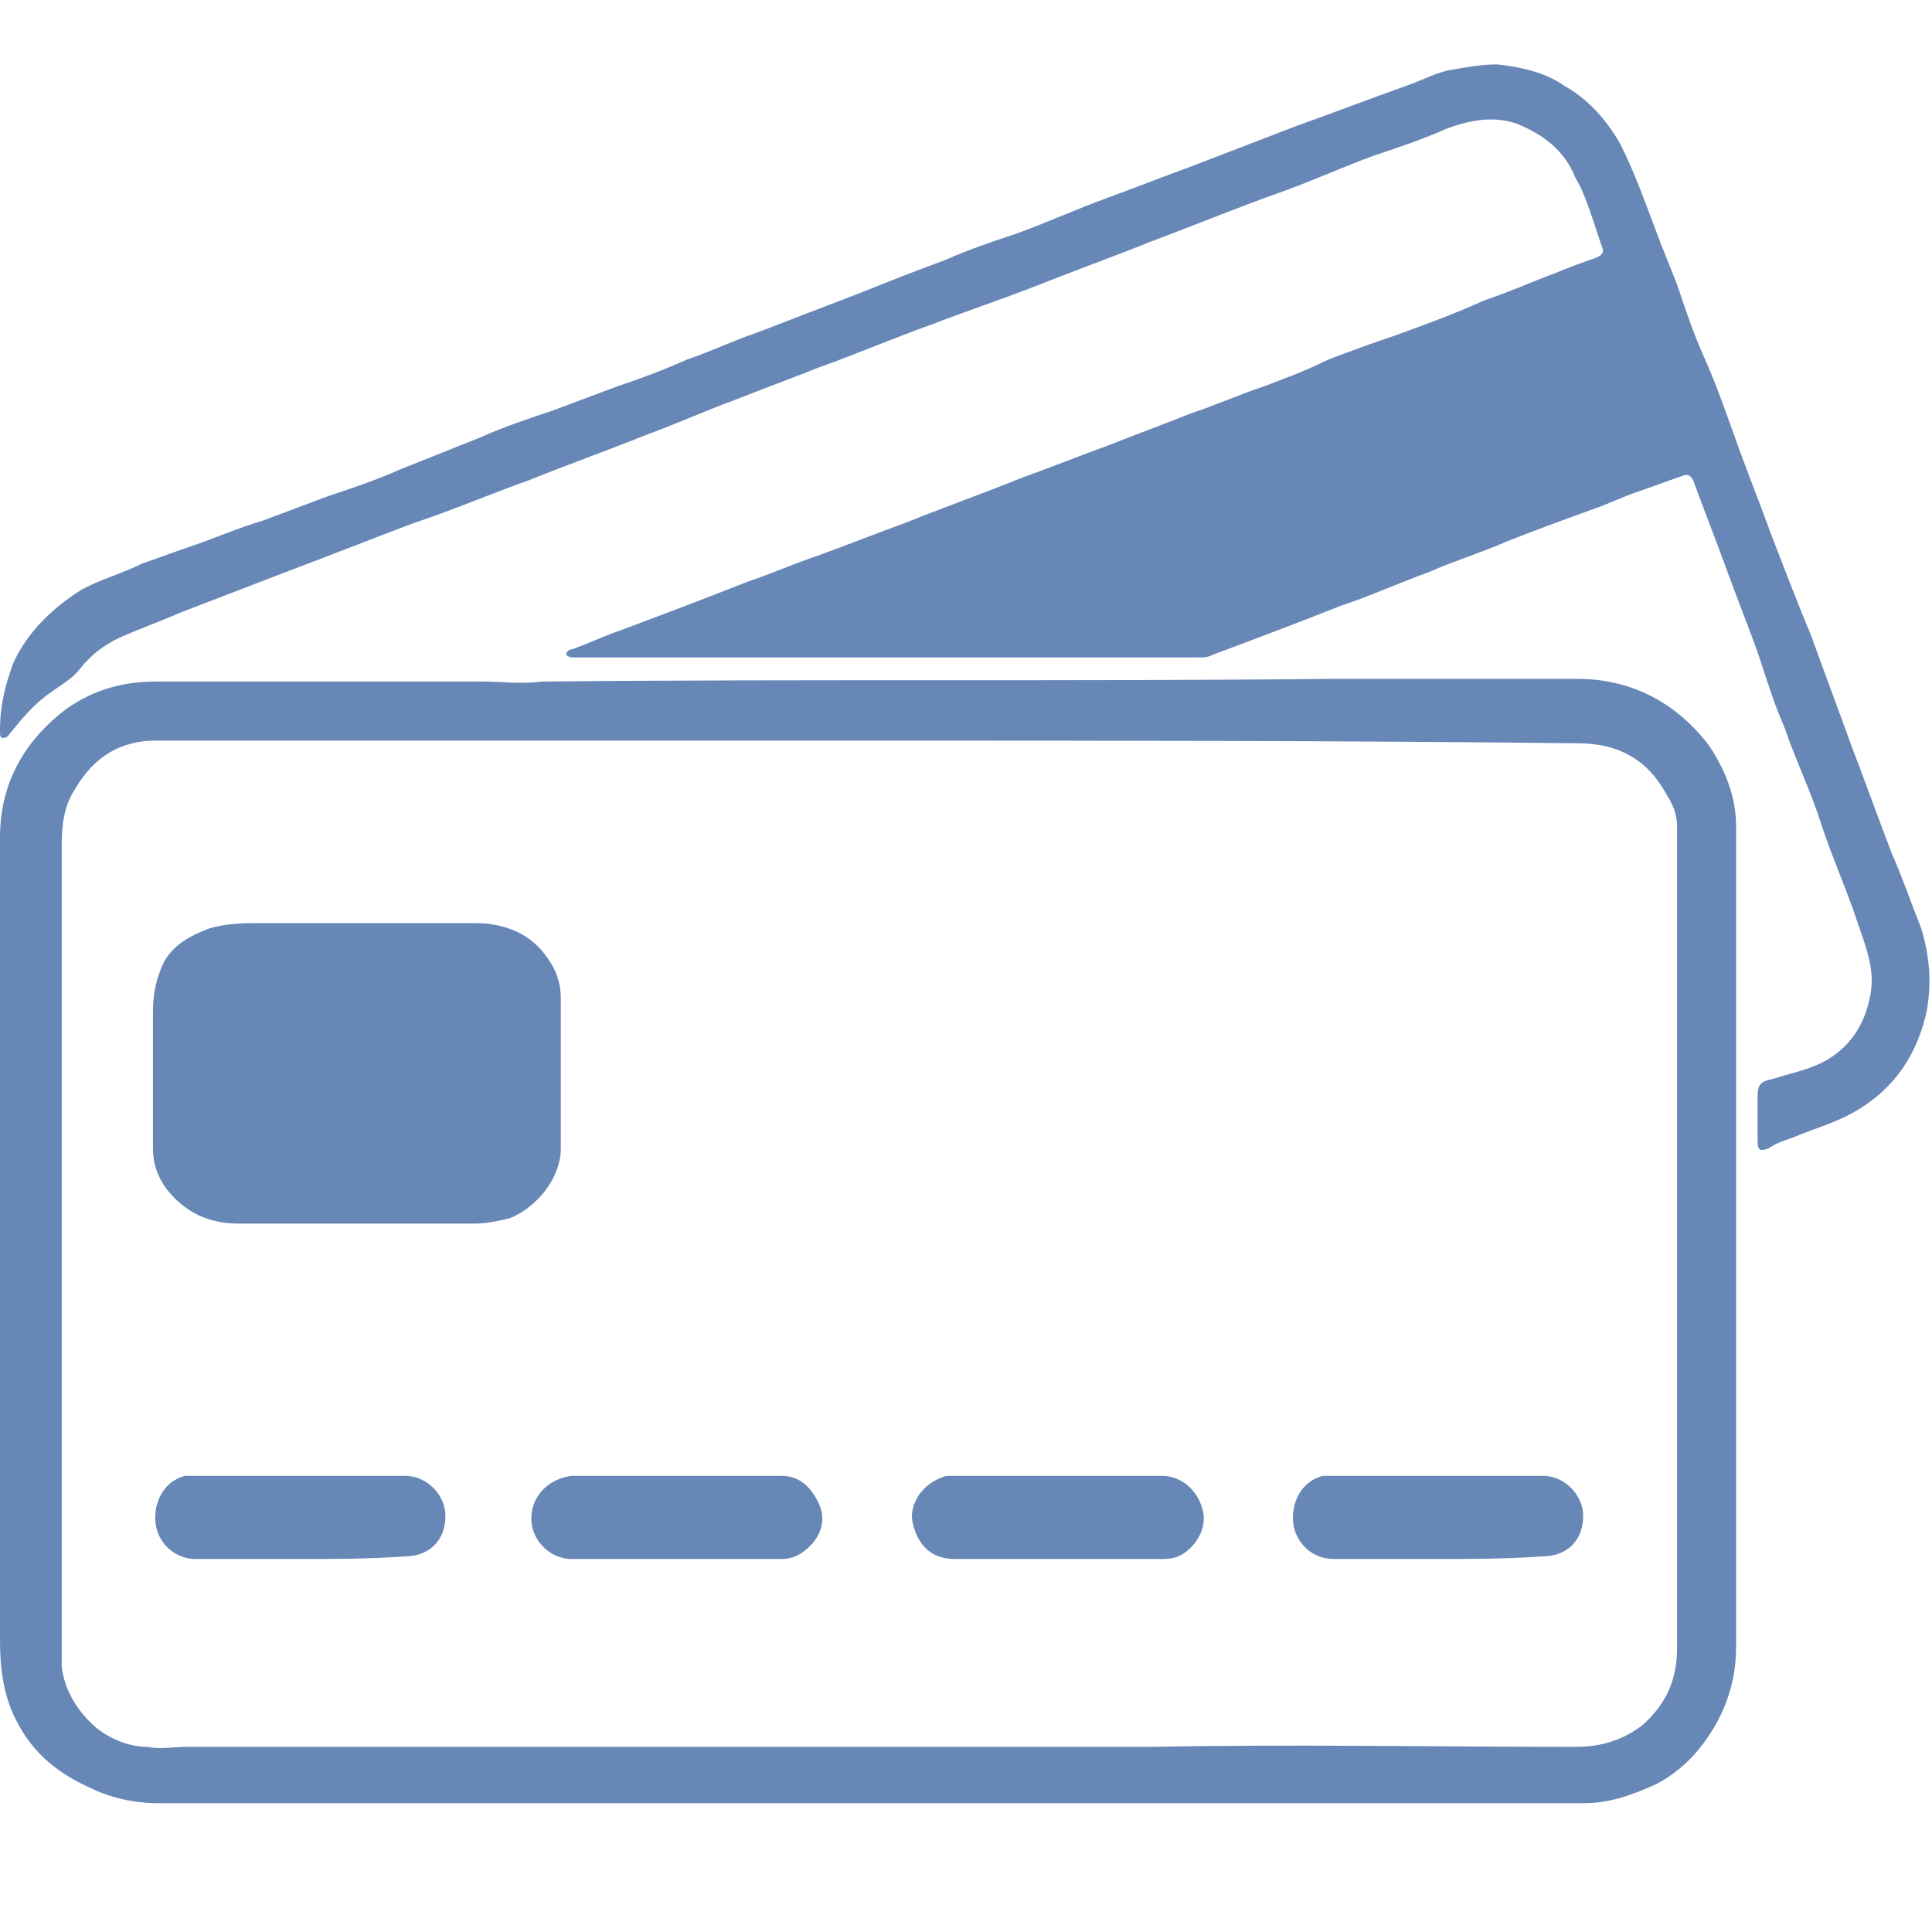 <?xml version="1.0" encoding="utf-8"?>
<!-- Generator: Adobe Illustrator 23.0.4, SVG Export Plug-In . SVG Version: 6.00 Build 0)  -->
<svg version="1.1" id="Layer_1" xmlns="http://www.w3.org/2000/svg" xmlns:xlink="http://www.w3.org/1999/xlink" x="0px" y="0px"
	 viewBox="0 0 72 72" style="enable-background:new 0 0 72 72;" xml:space="preserve">
<style type="text/css">
	.st0{fill:#6787B7;}
</style>
<g>
	<path class="st0" d="M11.1,58.1c-1.3,0-2.5,0-3.8,0c-0.8,0-1.4-0.6-1.5-1.3c-0.1-0.8,0.3-1.6,1.1-1.8c0.1,0,0.3,0,0.4,0
		c2.6,0,5.2,0,7.8,0c0.8,0,1.5,0.7,1.5,1.5c0,0.9-0.6,1.5-1.5,1.5C13.8,58.1,12.5,58.1,11.1,58.1C11.1,58.1,11.1,58.1,11.1,58.1z"/>
	<path class="st0" d="M65.5,41.7c0-0.3,0-0.5,0-0.8c0-0.5,0.1-0.6,0.6-0.7c0.6-0.2,1.2-0.3,1.8-0.6c1-0.5,1.6-1.4,1.8-2.5
		c0.2-1-0.2-1.9-0.5-2.8c-0.4-1.2-0.9-2.3-1.3-3.5c-0.4-1.3-1-2.5-1.4-3.7c-0.4-0.9-0.7-1.9-1-2.8c-0.4-1.1-0.8-2.1-1.2-3.2
		c-0.4-1.1-0.8-2.1-1.2-3.2c-0.1-0.2-0.2-0.2-0.3-0.2c-0.6,0.2-1.1,0.4-1.7,0.6c-0.6,0.2-1.2,0.5-1.8,0.7c-1.1,0.4-2.2,0.8-3.2,1.2
		c-0.9,0.4-1.9,0.7-2.8,1.1c-1.1,0.4-2.2,0.9-3.4,1.3c-1.5,0.6-3.1,1.2-4.7,1.8c-0.2,0.1-0.3,0.1-0.5,0.1c-7.7,0-15.5,0-23.2,0
		c0,0,0,0-0.1,0c-0.1,0-0.2,0-0.3-0.1c0-0.1,0.1-0.2,0.2-0.2c0.6-0.2,1.2-0.5,1.8-0.7c1.6-0.6,3.2-1.2,4.7-1.8
		c0.9-0.3,1.8-0.7,2.7-1c1.1-0.4,2.1-0.8,3.2-1.2c1.5-0.6,2.9-1.1,4.4-1.7c1.1-0.4,2.1-0.8,3.2-1.2c1-0.4,2.1-0.8,3.1-1.2
		c0.9-0.3,1.8-0.7,2.7-1c0.8-0.3,1.6-0.6,2.4-1c0.8-0.3,1.6-0.6,2.5-0.9c1.1-0.4,2.2-0.8,3.3-1.3c0.9-0.3,1.8-0.7,2.6-1
		c0.5-0.2,1-0.4,1.6-0.6c0.2-0.1,0.3-0.2,0.2-0.4c-0.1-0.3-0.2-0.6-0.3-0.9c-0.2-0.6-0.4-1.2-0.7-1.7c-0.4-1-1.2-1.6-2.2-2
		c-0.9-0.3-1.8-0.1-2.6,0.2c-0.9,0.4-1.8,0.7-2.7,1c-1.1,0.4-2.2,0.9-3.3,1.3c-1.7,0.6-3.4,1.3-5,1.9c-1.5,0.6-2.9,1.1-4.4,1.7
		c-1.3,0.5-2.5,0.9-3.8,1.4c-1.4,0.5-2.8,1.1-4.2,1.6c-1,0.4-2.1,0.8-3.1,1.2c-1.1,0.4-2.2,0.9-3.3,1.3c-1.5,0.6-2.9,1.1-4.4,1.7
		c-1.4,0.5-2.8,1.1-4.3,1.6c-1.6,0.6-3.1,1.2-4.7,1.8c-1.3,0.5-2.6,1-3.9,1.5c-0.7,0.3-1.5,0.6-2.2,0.9C3.9,24,3.4,24.4,3,24.9
		c-0.3,0.4-0.7,0.6-1.1,0.9c-0.6,0.4-1.1,1-1.5,1.5c-0.1,0.1-0.1,0.2-0.3,0.2C0,27.5,0,27.4,0,27.2c0-0.9,0.2-1.7,0.5-2.5
		C1,23.6,1.9,22.7,3,22c0.7-0.4,1.5-0.6,2.3-1c0.6-0.2,1.1-0.4,1.7-0.6c0.9-0.3,1.8-0.7,2.8-1c0.8-0.3,1.6-0.6,2.4-0.9
		c0.9-0.3,1.8-0.6,2.7-1c1-0.4,2-0.8,3-1.2c0.9-0.4,1.8-0.7,2.7-1c0.8-0.3,1.6-0.6,2.4-0.9c0.9-0.3,1.7-0.6,2.6-1
		c0.9-0.3,1.7-0.7,2.6-1c1.3-0.5,2.6-1,3.9-1.5c1-0.4,2-0.8,3.1-1.2c0.9-0.4,1.8-0.7,2.7-1c1.1-0.4,2.2-0.9,3.3-1.3
		c1.1-0.4,2.1-0.8,3.2-1.2c1.3-0.5,2.6-1,3.9-1.5c1.4-0.5,2.7-1,4.1-1.5c0.6-0.2,1.1-0.5,1.7-0.6c0.6-0.1,1.1-0.2,1.7-0.2
		c0.9,0.1,1.8,0.3,2.5,0.8c0.9,0.5,1.6,1.3,2.1,2.2c0.6,1.2,1,2.4,1.5,3.7c0.2,0.5,0.4,1,0.6,1.5c0.3,0.9,0.6,1.8,1,2.7
		c0.5,1.1,0.9,2.3,1.3,3.4c0.4,1.1,0.8,2.1,1.2,3.2c0.5,1.3,1,2.6,1.5,3.8c0.5,1.4,1,2.7,1.5,4.1c0.5,1.3,1,2.7,1.5,4
		c0.4,0.9,0.7,1.8,1.1,2.8c0.3,1,0.4,2,0.2,3.1c-0.4,1.8-1.4,3.1-3,3.9c-0.6,0.3-1.3,0.5-2,0.8c-0.3,0.1-0.6,0.2-0.9,0.4
		c-0.3,0.1-0.4,0.1-0.4-0.3C65.5,42.2,65.5,42,65.5,41.7C65.5,41.7,65.5,41.7,65.5,41.7z"/>
	<path class="st0" d="M0,46.3c0-5,0-10.1,0-15.1c0-2,0.9-3.6,2.5-4.8c1-0.7,2.1-1,3.3-1c4.1,0,8.2,0,12.2,0c0.7,0,1.4,0.1,2.2,0
		c9.8-0.1,19.6,0,29.4-0.1c3.1,0,6.2,0,9.2,0c2,0,3.7,0.9,4.9,2.5c0.6,0.9,1,1.9,1,3c0,2.4,0,4.8,0,7.2c0,7.8,0,15.6,0,23.4
		c0,1.4-0.5,2.7-1.4,3.8c-0.4,0.5-1,1-1.6,1.3c-0.9,0.4-1.7,0.7-2.7,0.7c-7.8,0-15.6,0-23.3,0c-9.9,0-19.9,0-29.8,0
		c-0.9,0-1.8-0.2-2.6-0.6C2,66,1.1,65.2,0.5,63.9C0.1,63,0,62.1,0,61.1C0,56.2,0,51.3,0,46.3z M32.4,27.6
		C32.4,27.6,32.4,27.6,32.4,27.6c-3.6,0-7.3,0-10.9,0c-5.2,0-10.5,0-15.7,0c-1.3,0-2.3,0.6-3,1.8c-0.4,0.6-0.5,1.3-0.5,2.1
		c0,3.2,0,6.4,0,9.7c0,6.3,0,12.6,0,18.9c0,0.7,0,1.3,0,2c0.1,0.9,0.6,1.7,1.3,2.3c0.5,0.4,1.2,0.7,1.9,0.7c0.5,0.1,1,0,1.4,0
		c7.4,0,14.8,0,22.3,0c4.6,0,9.1,0,13.7,0c5.3-0.1,10.5,0,15.8,0c0.9,0,1.7-0.2,2.5-0.8c0.9-0.8,1.3-1.7,1.3-2.9
		c0-8.4,0-16.7,0-25.1c0-1.8,0-3.7,0-5.5c0-0.5-0.2-0.9-0.4-1.2c-0.7-1.3-1.8-1.9-3.3-1.9C49.9,27.6,41.1,27.6,32.4,27.6z"/>
	<path class="st0" d="M13.4,45.6c-1.5,0-3,0-4.5,0c-1.1,0-2-0.4-2.7-1.3c-0.3-0.4-0.5-0.9-0.5-1.5c0-1.7,0-3.4,0-5.1
		c0-0.6,0.1-1.1,0.3-1.6c0.3-0.8,1-1.2,1.8-1.5c0.7-0.2,1.3-0.2,2-0.2c2.6,0,5.3,0,7.9,0c1.1,0,2.1,0.4,2.7,1.3
		c0.3,0.4,0.5,0.9,0.5,1.5c0,1.9,0,3.7,0,5.6c0,1.1-0.9,2.2-1.9,2.6c-0.4,0.1-0.9,0.2-1.3,0.2C16.3,45.6,14.9,45.6,13.4,45.6z"/>
	<path class="st0" d="M39.4,58.1c-1.3,0-2.5,0-3.8,0c-0.9,0-1.4-0.5-1.6-1.4c-0.1-0.6,0.3-1.3,1-1.6c0.2-0.1,0.3-0.1,0.5-0.1
		c2.6,0,5.2,0,7.8,0c0.7,0,1.3,0.5,1.5,1.2c0.2,0.6-0.1,1.3-0.7,1.7c-0.3,0.2-0.6,0.2-0.9,0.2C41.9,58.1,40.6,58.1,39.4,58.1z"/>
	<path class="st0" d="M25.3,55c1.3,0,2.6,0,3.8,0c0.7,0,1.1,0.4,1.4,1c0.3,0.6,0.1,1.2-0.3,1.6c-0.3,0.3-0.6,0.5-1.1,0.5
		c-2.6,0-5.2,0-7.8,0c-0.8,0-1.5-0.7-1.5-1.5c0-0.9,0.7-1.5,1.5-1.6C22.7,55,24,55,25.3,55z"/>
	<path class="st0" d="M53.5,58.1c-1.3,0-2.5,0-3.8,0c-0.8,0-1.4-0.6-1.5-1.3c-0.1-0.8,0.3-1.6,1.1-1.8c0.1,0,0.3,0,0.4,0
		c2.6,0,5.2,0,7.8,0c0.8,0,1.5,0.7,1.5,1.5c0,0.9-0.6,1.5-1.5,1.5C56.1,58.1,54.8,58.1,53.5,58.1C53.5,58.1,53.5,58.1,53.5,58.1z"/>
</g>
</svg>
